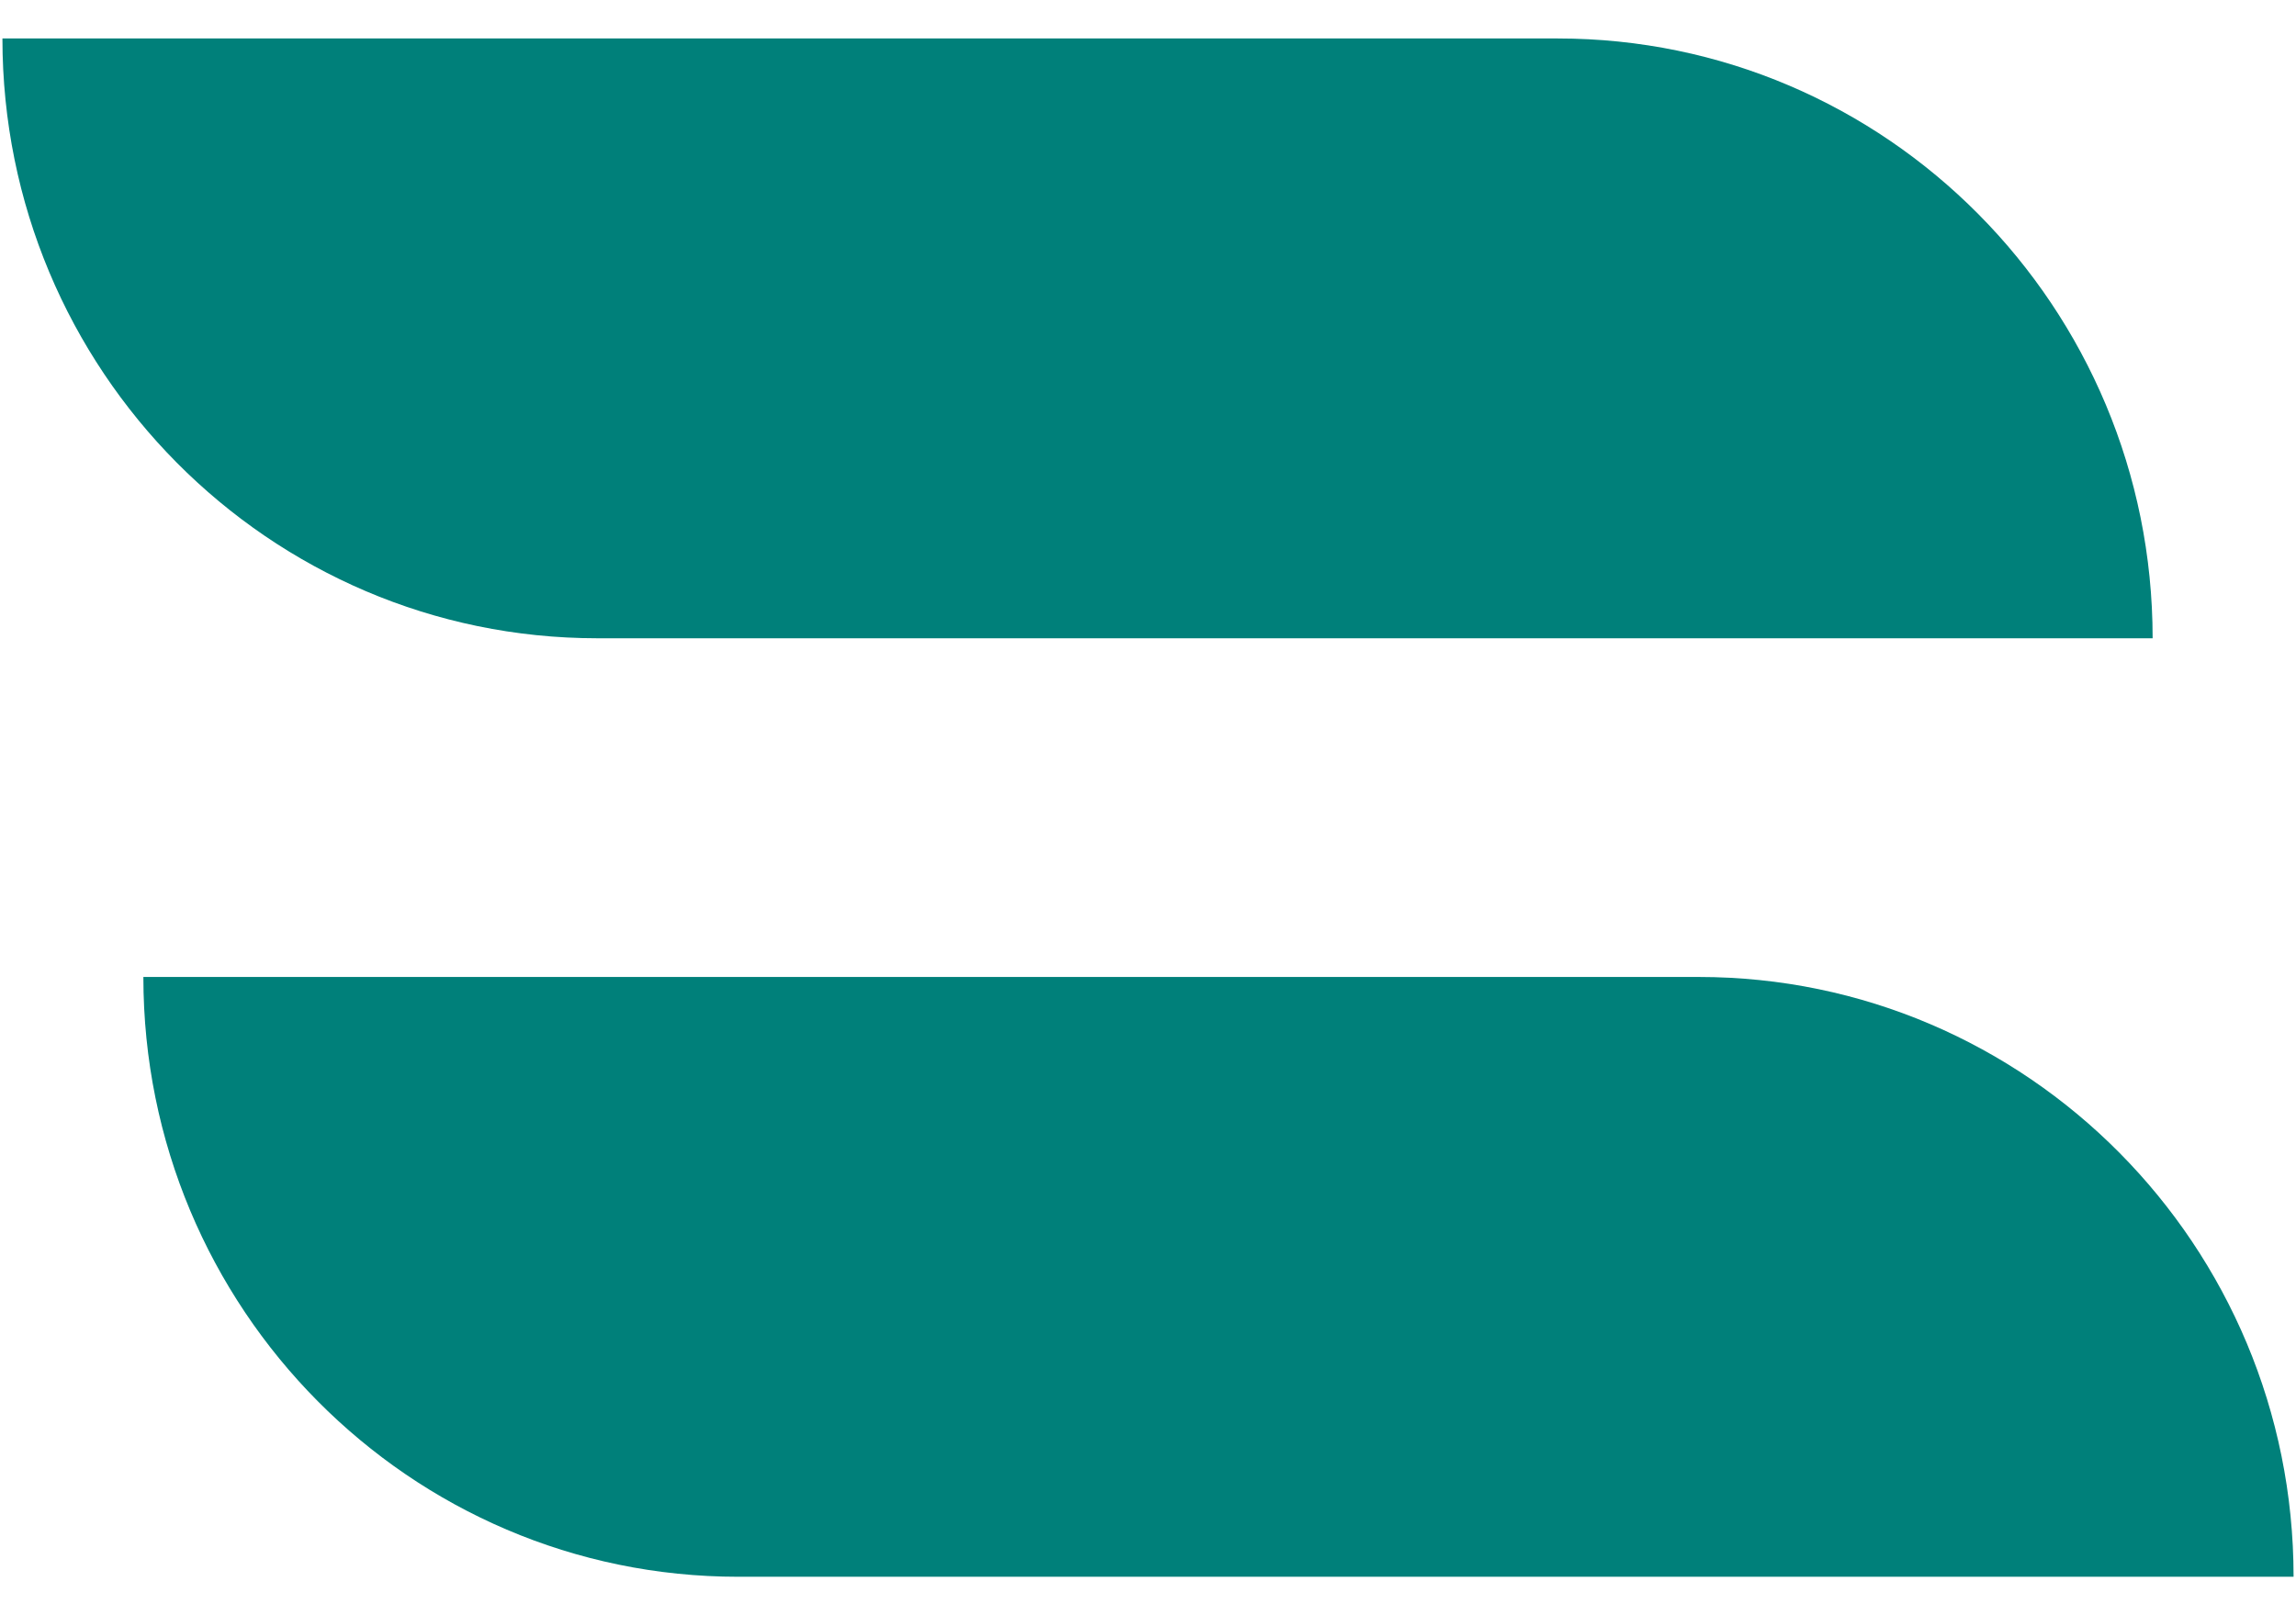 <svg width="54" height="38" viewBox="0 0 54 38" fill="none" xmlns="http://www.w3.org/2000/svg">
<path d="M50.628 15.016H14.049C6.322 15.016 0.057 8.698 0.057 0.905H36.636C44.364 0.905 50.628 7.223 50.628 15.016Z" fill="#00807A"/>
<path d="M53.943 37.095H17.364C9.637 37.095 3.372 30.777 3.372 22.984H39.951C47.678 22.984 53.943 29.302 53.943 37.095Z" fill="#00807A"/>
</svg>
